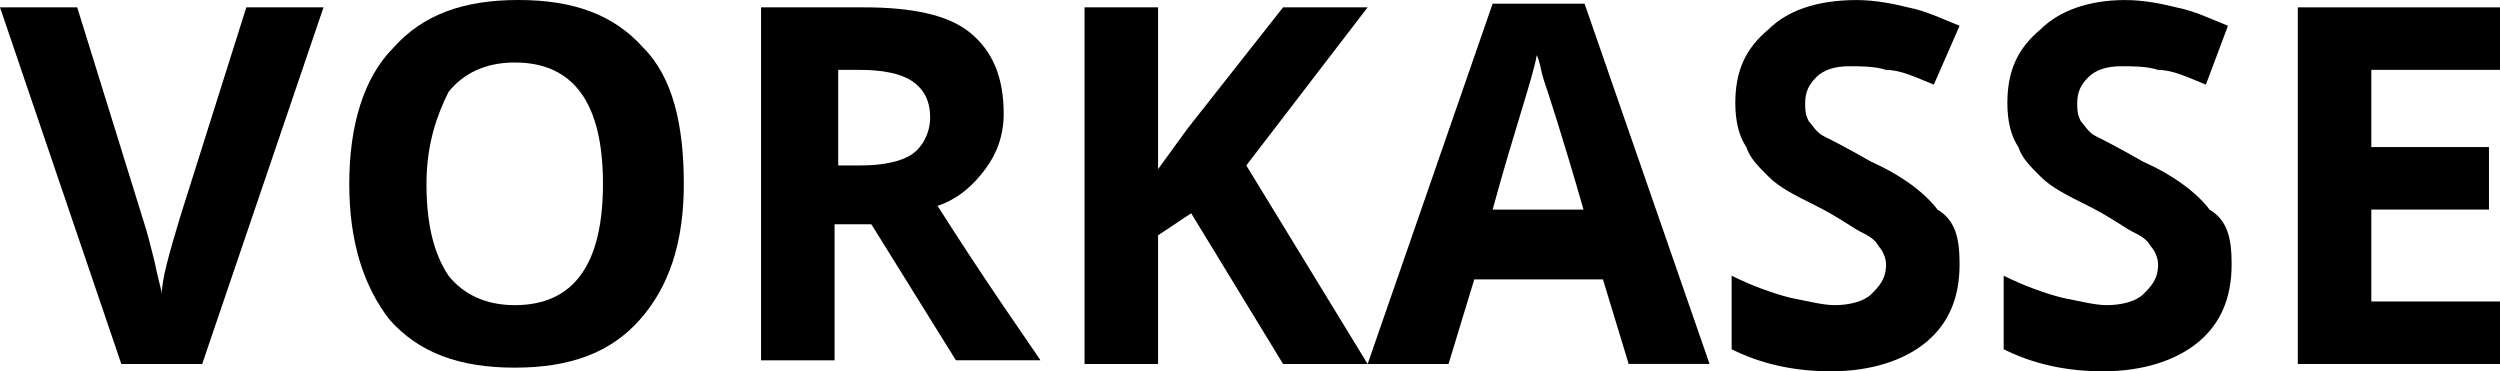 <?xml version="1.0" encoding="UTF-8"?>
<svg id="Capa_1" data-name="Capa 1" xmlns="http://www.w3.org/2000/svg" viewBox="0 0 1206.47 179.2">
  <path d="m118.87,3.55h37.26l-58.55,172.1h-39.03L0,3.55h37.26l31.94,102.9c1.77,5.32,3.55,12.42,5.32,19.52,1.77,8.87,3.55,14.19,3.55,15.97,0-7.1,3.55-19.52,8.87-37.26L118.87,3.55Z" stroke-width="0"/>
  <path d="m330,88.71c0,28.39-7.1,49.68-21.29,65.65-14.19,15.97-33.71,23.06-60.32,23.06s-46.13-7.1-60.32-23.06c-12.42-15.97-19.52-37.26-19.52-65.65s7.1-51.45,21.29-65.65C204.03,7.1,223.55,0,250.16,0s46.13,7.1,60.32,23.06c14.19,14.19,19.52,37.26,19.52,65.65Zm-124.19,0c0,19.52,3.55,33.71,10.65,44.36,7.1,8.87,17.74,14.19,31.94,14.19,28.39,0,42.58-19.52,42.58-58.55s-14.19-58.55-42.58-58.55c-14.19,0-24.84,5.32-31.94,14.19-5.32,10.65-10.65,24.84-10.65,44.36Z" stroke-width="0"/>
  <path d="m402.75,79.84h12.42c10.65,0,19.52-1.77,24.84-5.32,5.32-3.55,8.87-10.65,8.87-17.74,0-8.87-3.55-14.19-8.87-17.74-5.32-3.55-14.19-5.32-24.84-5.32h-10.65v46.13h-1.77Zm0,28.39v65.65h-35.48V3.55h49.68c23.06,0,40.81,3.55,51.45,12.42,10.65,8.87,15.97,21.29,15.97,39.03,0,10.65-3.55,19.52-8.87,26.61-5.32,7.1-12.42,14.19-23.06,17.74,24.84,39.03,42.58,63.87,49.68,74.52h-40.81l-40.81-65.65s-17.74,0-17.74,0Z" stroke-width="0"/>
  <path d="m660.01,175.65h-40.81l-44.36-72.74-15.97,10.65v62.1h-35.48V3.55h35.48v78.07l14.19-19.52,46.13-58.55h40.81l-58.55,76.29,58.55,95.81Z" stroke-width="0"/>
  <path d="m785.98,175.65l-12.42-40.81h-62.1l-12.42,40.81h-39.03L720.33,1.77h44.36l60.32,173.87h-39.03Zm-21.29-72.74c-10.65-37.26-17.74-58.55-19.52-63.87s-1.77-8.87-3.55-12.42c-1.77,10.65-10.65,35.48-21.29,74.52h44.36v1.77Z" stroke-width="0"/>
  <path d="m945.66,127.74c0,15.97-5.32,28.39-15.97,37.26-10.65,8.87-26.61,14.19-46.13,14.19-17.74,0-33.71-3.55-47.9-10.65v-35.48c10.65,5.32,21.29,8.87,28.39,10.65,8.87,1.77,15.97,3.55,21.29,3.55,7.1,0,14.19-1.77,17.74-5.32s7.1-7.1,7.1-14.19c0-3.55-1.77-7.1-3.55-8.87-1.77-3.55-5.32-5.32-8.87-7.1-3.55-1.77-10.65-7.1-21.29-12.42-10.65-5.32-17.74-8.87-23.06-14.19s-8.87-8.87-10.65-14.19c-3.55-5.32-5.32-12.42-5.32-21.29,0-15.97,5.32-26.61,15.97-35.48,8.87-8.87,23.06-14.19,42.58-14.19,8.87,0,17.74,1.77,24.84,3.55,8.87,1.77,15.97,5.32,24.84,8.87l-12.42,28.39c-8.87-3.55-15.97-7.1-23.06-7.1-5.32-1.77-12.42-1.77-17.74-1.77-7.1,0-12.42,1.77-15.97,5.32-3.55,3.55-5.32,7.1-5.32,12.42,0,3.55,0,5.32,1.77,8.87,1.77,1.77,3.55,5.32,7.1,7.1,3.55,1.77,10.65,5.32,23.06,12.42,15.97,7.1,26.61,15.97,31.94,23.06,8.87,5.32,10.65,14.19,10.65,26.61Z" stroke-width="0"/>
  <path d="m1076.95,127.74c0,15.97-5.32,28.39-15.97,37.26-10.65,8.87-26.61,14.19-46.13,14.19-17.74,0-33.71-3.55-47.9-10.65v-35.48c10.65,5.32,21.29,8.87,28.39,10.65,8.87,1.77,15.97,3.55,21.29,3.55,7.1,0,14.19-1.77,17.74-5.32s7.1-7.1,7.1-14.19c0-3.55-1.77-7.1-3.55-8.87-1.77-3.55-5.32-5.32-8.87-7.1-3.55-1.77-10.65-7.1-21.29-12.42-10.65-5.32-17.74-8.87-23.06-14.19-5.32-5.32-8.87-8.87-10.65-14.19-3.55-5.32-5.32-12.42-5.32-21.29,0-15.97,5.32-26.61,15.97-35.48,8.87-8.87,23.06-14.19,40.81-14.19,8.87,0,17.74,1.77,24.84,3.55,8.87,1.77,15.97,5.32,24.84,8.87l-10.65,28.39c-8.87-3.55-15.97-7.1-23.06-7.1-5.32-1.77-12.42-1.77-17.74-1.77-7.1,0-12.42,1.77-15.97,5.32-3.55,3.55-5.32,7.1-5.32,12.42,0,3.55,0,5.32,1.77,8.87,1.77,1.77,3.55,5.32,7.1,7.1,3.55,1.77,10.65,5.32,23.06,12.42,15.97,7.1,26.61,15.97,31.94,23.06,8.87,5.32,10.65,14.19,10.65,26.61Z" stroke-width="0"/>
  <path d="m1206.47,175.65h-97.58V3.55h97.58v30.16h-62.1v37.26h56.77v30.16h-56.77v44.36h62.1v30.16Z" stroke-width="0"/>
</svg>